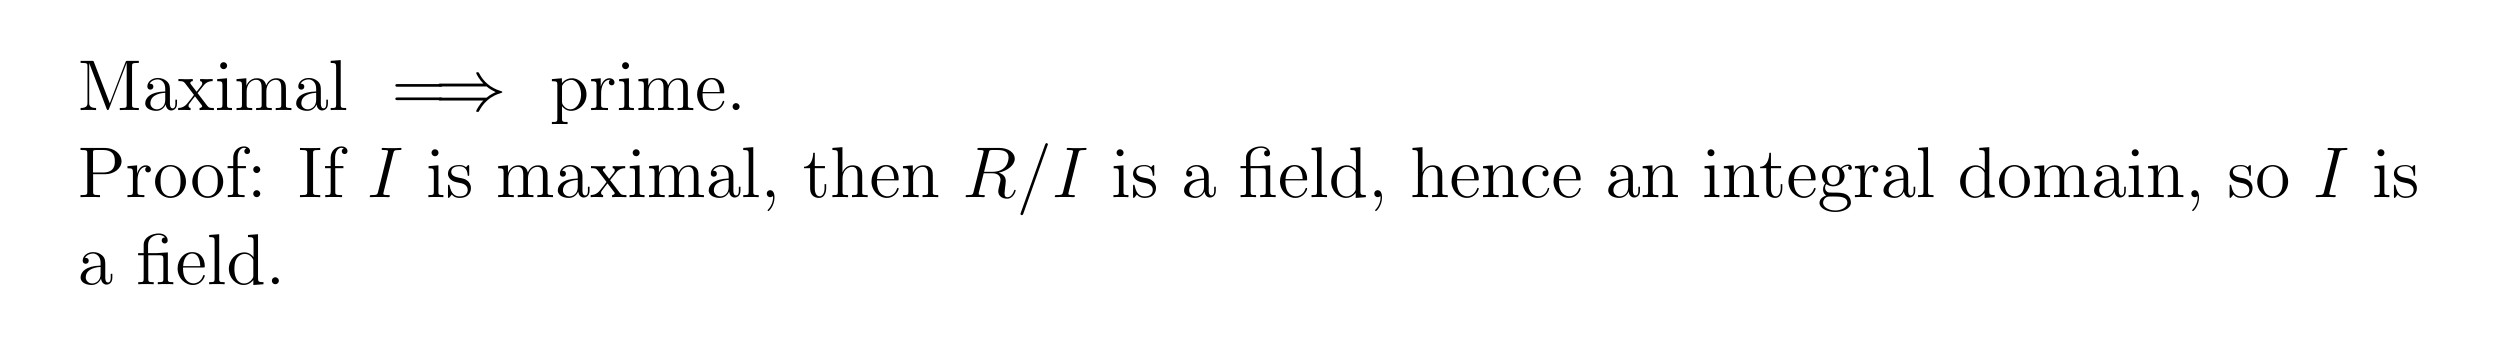 <?xml version="1.0" encoding="UTF-8"?>
<svg xmlns="http://www.w3.org/2000/svg" xmlns:xlink="http://www.w3.org/1999/xlink" width="408.468" height="57.119" viewBox="0 0 408.468 57.119">
<defs>
<g>
<g id="glyph-0-0">
</g>
<g id="glyph-0-1">
<path d="M 2.703 -7.828 C 2.625 -8.047 2.609 -8.047 2.344 -8.047 L 0.516 -8.047 L 0.516 -7.703 L 0.75 -7.703 C 1.609 -7.703 1.641 -7.594 1.641 -7.156 L 1.641 -1.219 C 1.641 -0.891 1.641 -0.344 0.516 -0.344 L 0.516 0 C 0.828 -0.031 1.453 -0.031 1.781 -0.031 C 2.109 -0.031 2.734 -0.031 3.047 0 L 3.047 -0.344 C 1.922 -0.344 1.922 -0.891 1.922 -1.219 L 1.922 -7.641 L 1.938 -7.641 L 4.766 -0.219 C 4.812 -0.094 4.859 0 4.969 0 C 5.078 0 5.094 -0.062 5.172 -0.234 L 8.031 -7.703 L 8.047 -7.703 L 8.047 -0.891 C 8.047 -0.453 8.016 -0.344 7.156 -0.344 L 6.922 -0.344 L 6.922 0 C 7.203 -0.031 8.141 -0.031 8.484 -0.031 C 8.828 -0.031 9.766 -0.031 10.031 0 L 10.031 -0.344 L 9.797 -0.344 C 8.953 -0.344 8.922 -0.453 8.922 -0.891 L 8.922 -7.156 C 8.922 -7.594 8.953 -7.703 9.797 -7.703 L 10.031 -7.703 L 10.031 -8.047 L 8.219 -8.047 C 7.953 -8.047 7.938 -8.031 7.844 -7.812 L 5.281 -1.109 Z M 2.703 -7.828 "/>
</g>
<g id="glyph-0-2">
<path d="M 4.547 -3.141 C 4.547 -3.781 4.547 -4.25 4.031 -4.719 C 3.609 -5.094 3.094 -5.25 2.562 -5.25 C 1.609 -5.25 0.859 -4.625 0.859 -3.859 C 0.859 -3.516 1.078 -3.344 1.359 -3.344 C 1.641 -3.344 1.844 -3.547 1.844 -3.828 C 1.844 -4.312 1.406 -4.312 1.234 -4.312 C 1.516 -4.812 2.078 -5.016 2.547 -5.016 C 3.094 -5.016 3.781 -4.578 3.781 -3.516 L 3.781 -3.047 C 1.406 -3 0.516 -2.016 0.516 -1.109 C 0.516 -0.172 1.609 0.125 2.328 0.125 C 3.094 0.125 3.625 -0.359 3.859 -0.922 C 3.906 -0.359 4.266 0.062 4.766 0.062 C 5.016 0.062 5.703 -0.109 5.703 -1.047 L 5.703 -1.703 L 5.438 -1.703 L 5.438 -1.047 C 5.438 -0.375 5.156 -0.281 5 -0.281 C 4.547 -0.281 4.547 -0.906 4.547 -1.078 Z M 3.781 -1.656 C 3.781 -0.5 2.922 -0.125 2.422 -0.125 C 1.844 -0.125 1.359 -0.547 1.359 -1.109 C 1.359 -2.656 3.359 -2.797 3.781 -2.828 Z M 3.781 -1.656 "/>
</g>
<g id="glyph-0-3">
<path d="M 3.297 -2.781 C 3.641 -3.234 4.141 -3.859 4.359 -4.109 C 4.844 -4.656 5.391 -4.734 5.766 -4.734 L 5.766 -5.078 C 5.266 -5.047 5.25 -5.047 4.781 -5.047 C 4.328 -5.047 4.312 -5.047 3.719 -5.078 L 3.719 -4.734 C 3.875 -4.719 4.062 -4.641 4.062 -4.375 C 4.062 -4.172 3.953 -4.047 3.891 -3.953 L 3.141 -3 L 2.219 -4.203 C 2.172 -4.25 2.109 -4.359 2.109 -4.438 C 2.109 -4.516 2.172 -4.719 2.516 -4.734 L 2.516 -5.078 C 2.234 -5.047 1.625 -5.047 1.312 -5.047 C 0.922 -5.047 0.891 -5.047 0.172 -5.078 L 0.172 -4.734 C 0.781 -4.734 1 -4.719 1.25 -4.391 L 2.625 -2.594 C 2.656 -2.562 2.703 -2.5 2.703 -2.469 C 2.703 -2.422 1.781 -1.266 1.656 -1.125 C 1.141 -0.484 0.625 -0.359 0.125 -0.344 L 0.125 0 C 0.562 -0.031 0.594 -0.031 1.094 -0.031 C 1.547 -0.031 1.562 -0.031 2.156 0 L 2.156 -0.344 C 1.875 -0.375 1.828 -0.547 1.828 -0.719 C 1.828 -0.906 1.906 -1 2.031 -1.156 C 2.203 -1.406 2.594 -1.891 2.875 -2.25 L 3.844 -0.984 C 4.047 -0.734 4.047 -0.703 4.047 -0.641 C 4.047 -0.547 3.953 -0.359 3.625 -0.344 L 3.625 0 C 3.938 -0.031 4.516 -0.031 4.844 -0.031 C 5.234 -0.031 5.25 -0.031 5.969 0 L 5.969 -0.344 C 5.344 -0.344 5.125 -0.359 4.844 -0.75 Z M 3.297 -2.781 "/>
</g>
<g id="glyph-0-4">
<path d="M 2.047 -7.25 C 2.047 -7.562 1.797 -7.828 1.469 -7.828 C 1.172 -7.828 0.906 -7.594 0.906 -7.266 C 0.906 -6.922 1.188 -6.688 1.469 -6.688 C 1.844 -6.688 2.047 -7 2.047 -7.25 Z M 0.422 -5.062 L 0.422 -4.719 C 1.172 -4.719 1.281 -4.656 1.281 -4.078 L 1.281 -0.875 C 1.281 -0.344 1.156 -0.344 0.391 -0.344 L 0.391 0 C 0.719 -0.031 1.281 -0.031 1.625 -0.031 C 1.75 -0.031 2.438 -0.031 2.844 0 L 2.844 -0.344 C 2.078 -0.344 2.031 -0.406 2.031 -0.859 L 2.031 -5.203 Z M 0.422 -5.062 "/>
</g>
<g id="glyph-0-5">
<path d="M 8.453 -2.859 C 8.453 -3.953 8.453 -4.281 8.172 -4.672 C 7.828 -5.125 7.281 -5.203 6.875 -5.203 C 5.906 -5.203 5.406 -4.484 5.219 -4.031 C 5.047 -4.938 4.422 -5.203 3.672 -5.203 C 2.531 -5.203 2.078 -4.219 1.984 -3.984 L 1.984 -5.203 L 0.375 -5.062 L 0.375 -4.719 C 1.172 -4.719 1.266 -4.641 1.266 -4.062 L 1.266 -0.875 C 1.266 -0.344 1.141 -0.344 0.375 -0.344 L 0.375 0 C 0.688 -0.031 1.312 -0.031 1.656 -0.031 C 1.984 -0.031 2.625 -0.031 2.938 0 L 2.938 -0.344 C 2.172 -0.344 2.031 -0.344 2.031 -0.875 L 2.031 -3.062 C 2.031 -4.297 2.844 -4.953 3.578 -4.953 C 4.312 -4.953 4.484 -4.359 4.484 -3.641 L 4.484 -0.875 C 4.484 -0.344 4.344 -0.344 3.578 -0.344 L 3.578 0 C 3.891 -0.031 4.531 -0.031 4.859 -0.031 C 5.203 -0.031 5.828 -0.031 6.141 0 L 6.141 -0.344 C 5.391 -0.344 5.25 -0.344 5.25 -0.875 L 5.25 -3.062 C 5.25 -4.297 6.062 -4.953 6.781 -4.953 C 7.516 -4.953 7.688 -4.359 7.688 -3.641 L 7.688 -0.875 C 7.688 -0.344 7.547 -0.344 6.781 -0.344 L 6.781 0 C 7.094 -0.031 7.734 -0.031 8.062 -0.031 C 8.406 -0.031 9.031 -0.031 9.344 0 L 9.344 -0.344 C 8.75 -0.344 8.453 -0.344 8.453 -0.688 Z M 8.453 -2.859 "/>
</g>
<g id="glyph-0-6">
<path d="M 2.031 -8.172 L 0.391 -8.047 L 0.391 -7.703 C 1.188 -7.703 1.281 -7.625 1.281 -7.047 L 1.281 -0.875 C 1.281 -0.344 1.156 -0.344 0.391 -0.344 L 0.391 0 C 0.719 -0.031 1.297 -0.031 1.656 -0.031 C 2 -0.031 2.594 -0.031 2.922 0 L 2.922 -0.344 C 2.172 -0.344 2.031 -0.344 2.031 -0.875 Z M 2.031 -8.172 "/>
</g>
<g id="glyph-0-7">
<path d="M 7.953 -3.812 C 8.125 -3.812 8.328 -3.812 8.328 -4.031 C 8.328 -4.25 8.125 -4.25 7.953 -4.25 L 1.016 -4.25 C 0.844 -4.25 0.641 -4.25 0.641 -4.047 C 0.641 -3.812 0.844 -3.812 1.016 -3.812 Z M 7.953 -1.625 C 8.125 -1.625 8.328 -1.625 8.328 -1.844 C 8.328 -2.062 8.125 -2.062 7.953 -2.062 L 1.016 -2.062 C 0.844 -2.062 0.641 -2.062 0.641 -1.844 C 0.641 -1.625 0.844 -1.625 1.016 -1.625 Z M 7.953 -1.625 "/>
</g>
<g id="glyph-0-8">
<path d="M 2.891 1.938 C 2.125 1.938 1.984 1.938 1.984 1.406 L 1.984 -0.641 C 2.203 -0.344 2.688 0.125 3.438 0.125 C 4.797 0.125 5.984 -1.031 5.984 -2.547 C 5.984 -4.047 4.875 -5.203 3.594 -5.203 C 2.562 -5.203 2 -4.453 1.969 -4.406 L 1.969 -5.203 L 0.328 -5.062 L 0.328 -4.719 C 1.156 -4.719 1.219 -4.641 1.219 -4.125 L 1.219 1.406 C 1.219 1.938 1.094 1.938 0.328 1.938 L 0.328 2.281 C 0.641 2.266 1.266 2.266 1.609 2.266 C 1.938 2.266 2.578 2.266 2.891 2.281 Z M 1.984 -3.766 C 1.984 -3.984 1.984 -4 2.125 -4.188 C 2.469 -4.719 3.047 -4.938 3.5 -4.938 C 4.375 -4.938 5.094 -3.859 5.094 -2.547 C 5.094 -1.141 4.281 -0.125 3.375 -0.125 C 3.016 -0.125 2.672 -0.266 2.438 -0.5 C 2.172 -0.766 1.984 -1 1.984 -1.328 Z M 1.984 -3.766 "/>
</g>
<g id="glyph-0-9">
<path d="M 1.969 -2.75 C 1.969 -3.891 2.438 -4.953 3.344 -4.953 C 3.438 -4.953 3.469 -4.953 3.516 -4.953 C 3.422 -4.906 3.234 -4.828 3.234 -4.516 C 3.234 -4.172 3.5 -4.047 3.688 -4.047 C 3.922 -4.047 4.156 -4.188 4.156 -4.516 C 4.156 -4.859 3.844 -5.203 3.328 -5.203 C 2.328 -5.203 1.984 -4.109 1.922 -3.891 L 1.906 -3.891 L 1.906 -5.203 L 0.328 -5.062 L 0.328 -4.719 C 1.125 -4.719 1.219 -4.641 1.219 -4.062 L 1.219 -0.875 C 1.219 -0.344 1.094 -0.344 0.328 -0.344 L 0.328 0 C 0.656 -0.031 1.312 -0.031 1.656 -0.031 C 1.984 -0.031 2.812 -0.031 3.094 0 L 3.094 -0.344 L 2.844 -0.344 C 1.984 -0.344 1.969 -0.469 1.969 -0.891 Z M 1.969 -2.75 "/>
</g>
<g id="glyph-0-10">
<path d="M 4.516 -2.734 C 4.766 -2.734 4.797 -2.734 4.797 -2.953 C 4.797 -4.141 4.156 -5.25 2.734 -5.25 C 1.391 -5.25 0.359 -4.047 0.359 -2.578 C 0.359 -1.031 1.562 0.125 2.859 0.125 C 4.266 0.125 4.797 -1.156 4.797 -1.406 C 4.797 -1.469 4.734 -1.516 4.672 -1.516 C 4.578 -1.516 4.547 -1.453 4.531 -1.406 C 4.219 -0.406 3.422 -0.141 2.938 -0.141 C 2.438 -0.141 1.25 -0.469 1.25 -2.516 L 1.25 -2.734 Z M 1.266 -2.953 C 1.359 -4.812 2.391 -5.016 2.719 -5.016 C 3.984 -5.016 4.047 -3.359 4.062 -2.953 Z M 1.266 -2.953 "/>
</g>
<g id="glyph-0-11">
<path d="M 2.172 -0.578 C 2.172 -0.891 1.891 -1.141 1.609 -1.141 C 1.266 -1.141 1.031 -0.875 1.031 -0.578 C 1.031 -0.219 1.312 0 1.594 0 C 1.906 0 2.172 -0.25 2.172 -0.578 Z M 2.172 -0.578 "/>
</g>
<g id="glyph-0-12">
<path d="M 2.562 -3.75 L 4.562 -3.75 C 5.938 -3.75 7.203 -4.672 7.203 -5.859 C 7.203 -7.016 6.062 -8.047 4.469 -8.047 L 0.5 -8.047 L 0.5 -7.703 L 0.734 -7.703 C 1.578 -7.703 1.609 -7.594 1.609 -7.156 L 1.609 -0.891 C 1.609 -0.453 1.578 -0.344 0.734 -0.344 L 0.5 -0.344 L 0.5 0 C 0.781 -0.031 1.75 -0.031 2.078 -0.031 C 2.438 -0.031 3.406 -0.031 3.688 0 L 3.688 -0.344 L 3.453 -0.344 C 2.609 -0.344 2.562 -0.453 2.562 -0.891 Z M 2.547 -4.031 L 2.547 -7.234 C 2.547 -7.625 2.562 -7.703 3.094 -7.703 L 4.188 -7.703 C 6.109 -7.703 6.109 -6.375 6.109 -5.859 C 6.109 -5.375 6.109 -4.031 4.188 -4.031 Z M 2.547 -4.031 "/>
</g>
<g id="glyph-0-13">
<path d="M 5.406 -2.516 C 5.406 -4.047 4.25 -5.25 2.891 -5.25 C 1.469 -5.25 0.359 -4 0.359 -2.516 C 0.359 -1.016 1.531 0.125 2.875 0.125 C 4.266 0.125 5.406 -1.031 5.406 -2.516 Z M 2.891 -0.141 C 2.453 -0.141 1.922 -0.328 1.578 -0.906 C 1.266 -1.438 1.25 -2.125 1.25 -2.625 C 1.25 -3.078 1.25 -3.797 1.609 -4.328 C 1.938 -4.828 2.469 -5.016 2.875 -5.016 C 3.328 -5.016 3.828 -4.812 4.141 -4.344 C 4.516 -3.812 4.516 -3.062 4.516 -2.625 C 4.516 -2.219 4.516 -1.484 4.203 -0.938 C 3.875 -0.359 3.328 -0.141 2.891 -0.141 Z M 2.891 -0.141 "/>
</g>
<g id="glyph-0-14">
<path d="M 2.031 -4.734 L 3.359 -4.734 L 3.359 -5.078 L 2 -5.078 L 2 -6.453 C 2 -7.516 2.547 -8.062 3.031 -8.062 C 3.125 -8.062 3.297 -8.031 3.438 -7.969 C 3.391 -7.953 3.094 -7.844 3.094 -7.5 C 3.094 -7.234 3.281 -7.047 3.562 -7.047 C 3.844 -7.047 4.031 -7.234 4.031 -7.516 C 4.031 -7.953 3.609 -8.297 3.047 -8.297 C 2.219 -8.297 1.281 -7.656 1.281 -6.453 L 1.281 -5.078 L 0.359 -5.078 L 0.359 -4.734 L 1.281 -4.734 L 1.281 -0.875 C 1.281 -0.344 1.156 -0.344 0.391 -0.344 L 0.391 0 C 0.719 -0.031 1.359 -0.031 1.719 -0.031 C 2.031 -0.031 2.875 -0.031 3.141 0 L 3.141 -0.344 L 2.906 -0.344 C 2.047 -0.344 2.031 -0.469 2.031 -0.891 Z M 2.031 -4.734 "/>
</g>
<g id="glyph-0-15">
<path d="M 2.172 -4.516 C 2.172 -4.828 1.891 -5.078 1.609 -5.078 C 1.266 -5.078 1.031 -4.812 1.031 -4.516 C 1.031 -4.156 1.312 -3.938 1.594 -3.938 C 1.906 -3.938 2.172 -4.188 2.172 -4.516 Z M 2.172 -0.578 C 2.172 -0.891 1.891 -1.141 1.609 -1.141 C 1.266 -1.141 1.031 -0.875 1.031 -0.578 C 1.031 -0.219 1.312 0 1.594 0 C 1.906 0 2.172 -0.25 2.172 -0.578 Z M 2.172 -0.578 "/>
</g>
<g id="glyph-0-16">
<path d="M 2.562 -7.156 C 2.562 -7.594 2.594 -7.703 3.469 -7.703 L 3.734 -7.703 L 3.734 -8.047 C 3.453 -8.016 2.438 -8.016 2.078 -8.016 C 1.734 -8.016 0.703 -8.016 0.422 -8.047 L 0.422 -7.703 L 0.688 -7.703 C 1.562 -7.703 1.609 -7.594 1.609 -7.156 L 1.609 -0.891 C 1.609 -0.453 1.562 -0.344 0.688 -0.344 L 0.422 -0.344 L 0.422 0 C 0.703 -0.031 1.719 -0.031 2.078 -0.031 C 2.422 -0.031 3.453 -0.031 3.734 0 L 3.734 -0.344 L 3.469 -0.344 C 2.594 -0.344 2.562 -0.453 2.562 -0.891 Z M 2.562 -7.156 "/>
</g>
<g id="glyph-0-17">
<path d="M 3.859 -4.984 C 3.859 -5.203 3.859 -5.25 3.75 -5.25 C 3.656 -5.25 3.422 -5 3.344 -4.891 C 2.984 -5.188 2.609 -5.25 2.234 -5.25 C 0.812 -5.25 0.391 -4.484 0.391 -3.828 C 0.391 -3.703 0.391 -3.281 0.844 -2.875 C 1.219 -2.547 1.609 -2.469 2.156 -2.359 C 2.797 -2.234 2.953 -2.188 3.25 -1.953 C 3.469 -1.781 3.609 -1.516 3.609 -1.188 C 3.609 -0.688 3.328 -0.125 2.281 -0.125 C 1.516 -0.125 0.938 -0.562 0.688 -1.75 C 0.641 -1.953 0.641 -1.969 0.625 -1.984 C 0.594 -2.031 0.547 -2.031 0.516 -2.031 C 0.391 -2.031 0.391 -1.969 0.391 -1.75 L 0.391 -0.156 C 0.391 0.062 0.391 0.125 0.5 0.125 C 0.562 0.125 0.578 0.109 0.781 -0.141 C 0.844 -0.219 0.844 -0.25 1.016 -0.438 C 1.453 0.125 2.094 0.125 2.297 0.125 C 3.531 0.125 4.141 -0.562 4.141 -1.5 C 4.141 -2.125 3.766 -2.516 3.656 -2.609 C 3.234 -2.984 2.906 -3.047 2.125 -3.188 C 1.781 -3.266 0.922 -3.422 0.922 -4.141 C 0.922 -4.5 1.172 -5.047 2.234 -5.047 C 3.516 -5.047 3.578 -3.953 3.609 -3.578 C 3.609 -3.484 3.703 -3.484 3.734 -3.484 C 3.859 -3.484 3.859 -3.547 3.859 -3.766 Z M 3.859 -4.984 "/>
</g>
<g id="glyph-0-18">
<path d="M 2.297 0.047 C 2.297 -0.688 2.047 -1.141 1.594 -1.141 C 1.25 -1.141 1.031 -0.891 1.031 -0.578 C 1.031 -0.266 1.25 0 1.609 0 C 1.781 0 1.906 -0.078 1.984 -0.141 C 2.016 -0.172 2.031 -0.172 2.031 -0.172 C 2.062 -0.172 2.062 -0.016 2.062 0.047 C 2.062 0.797 1.75 1.516 1.234 2.047 C 1.188 2.078 1.172 2.109 1.172 2.156 C 1.172 2.219 1.234 2.281 1.297 2.281 C 1.406 2.281 2.297 1.406 2.297 0.047 Z M 2.297 0.047 "/>
</g>
<g id="glyph-0-19">
<path d="M 1.984 -4.734 L 3.641 -4.734 L 3.641 -5.078 L 1.984 -5.078 L 1.984 -7.25 L 1.719 -7.25 C 1.703 -6.141 1.281 -5 0.219 -4.969 L 0.219 -4.734 L 1.219 -4.734 L 1.219 -1.453 C 1.219 -0.156 2.078 0.125 2.703 0.125 C 3.453 0.125 3.844 -0.609 3.844 -1.453 L 3.844 -2.125 L 3.578 -2.125 L 3.578 -1.484 C 3.578 -0.641 3.234 -0.141 2.781 -0.141 C 1.984 -0.141 1.984 -1.234 1.984 -1.438 Z M 1.984 -4.734 "/>
</g>
<g id="glyph-0-20">
<path d="M 5.25 -2.859 C 5.25 -3.953 5.25 -4.281 4.969 -4.672 C 4.625 -5.125 4.078 -5.203 3.672 -5.203 C 2.656 -5.203 2.188 -4.438 2.031 -4.062 L 2.016 -4.062 L 2.016 -8.172 L 0.375 -8.047 L 0.375 -7.703 C 1.172 -7.703 1.266 -7.625 1.266 -7.047 L 1.266 -0.875 C 1.266 -0.344 1.141 -0.344 0.375 -0.344 L 0.375 0 C 0.688 -0.031 1.312 -0.031 1.656 -0.031 C 1.984 -0.031 2.625 -0.031 2.938 0 L 2.938 -0.344 C 2.172 -0.344 2.031 -0.344 2.031 -0.875 L 2.031 -3.062 C 2.031 -4.297 2.844 -4.953 3.578 -4.953 C 4.312 -4.953 4.484 -4.359 4.484 -3.641 L 4.484 -0.875 C 4.484 -0.344 4.344 -0.344 3.578 -0.344 L 3.578 0 C 3.891 -0.031 4.531 -0.031 4.859 -0.031 C 5.203 -0.031 5.828 -0.031 6.141 0 L 6.141 -0.344 C 5.547 -0.344 5.25 -0.344 5.25 -0.688 Z M 5.25 -2.859 "/>
</g>
<g id="glyph-0-21">
<path d="M 5.25 -2.859 C 5.25 -3.953 5.25 -4.281 4.969 -4.672 C 4.625 -5.125 4.078 -5.203 3.672 -5.203 C 2.531 -5.203 2.078 -4.219 1.984 -3.984 L 1.984 -5.203 L 0.375 -5.062 L 0.375 -4.719 C 1.172 -4.719 1.266 -4.641 1.266 -4.062 L 1.266 -0.875 C 1.266 -0.344 1.141 -0.344 0.375 -0.344 L 0.375 0 C 0.688 -0.031 1.312 -0.031 1.656 -0.031 C 1.984 -0.031 2.625 -0.031 2.938 0 L 2.938 -0.344 C 2.172 -0.344 2.031 -0.344 2.031 -0.875 L 2.031 -3.062 C 2.031 -4.297 2.844 -4.953 3.578 -4.953 C 4.312 -4.953 4.484 -4.359 4.484 -3.641 L 4.484 -0.875 C 4.484 -0.344 4.344 -0.344 3.578 -0.344 L 3.578 0 C 3.891 -0.031 4.531 -0.031 4.859 -0.031 C 5.203 -0.031 5.828 -0.031 6.141 0 L 6.141 -0.344 C 5.547 -0.344 5.25 -0.344 5.25 -0.688 Z M 5.25 -2.859 "/>
</g>
<g id="glyph-0-22">
<path d="M 3.75 -5.109 C 3.672 -5.109 3.562 -5.094 3.531 -5.094 C 3.516 -5.078 3.484 -5.078 3.328 -5.078 L 1.938 -5.078 L 1.938 -6.406 C 1.938 -7.609 2.969 -8.062 3.656 -8.062 C 3.781 -8.062 4.344 -8.047 4.703 -7.641 C 4.203 -7.641 4.172 -7.281 4.172 -7.156 C 4.172 -6.812 4.453 -6.656 4.656 -6.656 C 4.859 -6.656 5.141 -6.797 5.141 -7.156 C 5.141 -7.766 4.594 -8.297 3.688 -8.297 C 2.609 -8.297 1.219 -7.703 1.219 -6.438 L 1.219 -5.078 L 0.312 -5.078 L 0.312 -4.734 L 1.219 -4.734 L 1.219 -0.875 C 1.219 -0.344 1.094 -0.344 0.328 -0.344 L 0.328 0 C 0.656 -0.031 1.234 -0.031 1.594 -0.031 C 1.938 -0.031 2.531 -0.031 2.859 0 L 2.859 -0.344 C 2.109 -0.344 1.969 -0.344 1.969 -0.875 L 1.969 -4.734 L 3.812 -4.734 C 4.359 -4.734 4.438 -4.578 4.438 -4.094 L 4.438 -0.875 C 4.438 -0.344 4.297 -0.344 3.531 -0.344 L 3.531 0 C 3.859 -0.031 4.438 -0.031 4.797 -0.031 C 5.141 -0.031 5.734 -0.031 6.062 0 L 6.062 -0.344 C 5.312 -0.344 5.172 -0.344 5.172 -0.875 L 5.172 -5.203 Z M 3.75 -5.109 "/>
</g>
<g id="glyph-0-23">
<path d="M 3.531 -8.047 L 3.531 -7.703 C 4.328 -7.703 4.438 -7.625 4.438 -7.047 L 4.438 -4.438 C 4.188 -4.781 3.672 -5.203 2.953 -5.203 C 1.594 -5.203 0.406 -4.047 0.406 -2.531 C 0.406 -1.031 1.531 0.125 2.828 0.125 C 3.719 0.125 4.234 -0.469 4.406 -0.688 L 4.406 0.125 L 6.062 0 L 6.062 -0.344 C 5.266 -0.344 5.172 -0.422 5.172 -1 L 5.172 -8.172 Z M 4.406 -1.375 C 4.406 -1.172 4.406 -1.125 4.234 -0.875 C 3.953 -0.453 3.469 -0.125 2.891 -0.125 C 2.578 -0.125 1.312 -0.234 1.312 -2.516 C 1.312 -3.375 1.453 -3.844 1.703 -4.234 C 1.938 -4.594 2.422 -4.953 3 -4.953 C 3.734 -4.953 4.141 -4.438 4.266 -4.234 C 4.406 -4.047 4.406 -4.016 4.406 -3.812 Z M 4.406 -1.375 "/>
</g>
<g id="glyph-0-24">
<path d="M 4.266 -4.359 C 4.125 -4.359 3.688 -4.359 3.688 -3.875 C 3.688 -3.594 3.891 -3.391 4.172 -3.391 C 4.438 -3.391 4.672 -3.562 4.672 -3.906 C 4.672 -4.688 3.844 -5.25 2.891 -5.25 C 1.516 -5.25 0.406 -4.031 0.406 -2.547 C 0.406 -1.031 1.547 0.125 2.875 0.125 C 4.438 0.125 4.781 -1.297 4.781 -1.406 C 4.781 -1.516 4.703 -1.516 4.672 -1.516 C 4.562 -1.516 4.547 -1.469 4.516 -1.328 C 4.25 -0.5 3.609 -0.141 2.984 -0.141 C 2.266 -0.141 1.312 -0.766 1.312 -2.562 C 1.312 -4.516 2.312 -5 2.891 -5 C 3.344 -5 4 -4.812 4.266 -4.359 Z M 4.266 -4.359 "/>
</g>
<g id="glyph-0-25">
<path d="M 1.406 -2.125 C 1.953 -1.766 2.422 -1.766 2.562 -1.766 C 3.609 -1.766 4.406 -2.562 4.406 -3.469 C 4.406 -3.797 4.312 -4.234 3.938 -4.625 C 4.391 -5.094 4.953 -5.094 5 -5.094 C 5.047 -5.094 5.109 -5.094 5.156 -5.062 C 5.047 -5.016 4.984 -4.906 4.984 -4.766 C 4.984 -4.609 5.094 -4.469 5.297 -4.469 C 5.391 -4.469 5.594 -4.531 5.594 -4.781 C 5.594 -5 5.438 -5.328 5.016 -5.328 C 4.406 -5.328 3.953 -4.953 3.781 -4.766 C 3.422 -5.047 3.016 -5.203 2.562 -5.203 C 1.516 -5.203 0.719 -4.391 0.719 -3.484 C 0.719 -2.812 1.125 -2.375 1.25 -2.281 C 1.109 -2.094 0.891 -1.75 0.891 -1.297 C 0.891 -0.609 1.312 -0.312 1.406 -0.266 C 0.859 -0.109 0.312 0.312 0.312 0.938 C 0.312 1.75 1.422 2.422 2.875 2.422 C 4.281 2.422 5.438 1.797 5.438 0.906 C 5.438 0.609 5.359 -0.078 4.656 -0.453 C 4.047 -0.75 3.469 -0.75 2.453 -0.75 C 1.734 -0.75 1.656 -0.75 1.438 -0.984 C 1.312 -1.094 1.219 -1.312 1.219 -1.562 C 1.219 -1.766 1.281 -1.969 1.406 -2.125 Z M 2.562 -2.016 C 1.531 -2.016 1.531 -3.203 1.531 -3.469 C 1.531 -3.688 1.531 -4.172 1.734 -4.484 C 1.953 -4.828 2.312 -4.953 2.562 -4.953 C 3.594 -4.953 3.594 -3.766 3.594 -3.484 C 3.594 -3.281 3.594 -2.797 3.391 -2.469 C 3.172 -2.125 2.812 -2.016 2.562 -2.016 Z M 2.891 2.172 C 1.75 2.172 0.891 1.594 0.891 0.922 C 0.891 0.828 0.922 0.359 1.359 0.062 C 1.625 -0.109 1.734 -0.109 2.562 -0.109 C 3.531 -0.109 4.859 -0.109 4.859 0.922 C 4.859 1.609 3.969 2.172 2.891 2.172 Z M 2.891 2.172 "/>
</g>
<g id="glyph-1-0">
</g>
<g id="glyph-1-1">
<path d="M 8.547 -3.859 C 9.047 -3.422 9.656 -3.125 10.031 -2.938 C 9.609 -2.75 9.031 -2.453 8.547 -2.031 L 1.078 -2.031 C 0.875 -2.031 0.641 -2.031 0.641 -1.797 C 0.641 -1.562 0.859 -1.562 1.062 -1.562 L 8.016 -1.562 C 7.453 -1.031 6.844 0.016 6.844 0.172 C 6.844 0.297 7 0.297 7.062 0.297 C 7.156 0.297 7.25 0.297 7.297 0.203 C 7.547 -0.25 7.875 -0.875 8.641 -1.562 C 9.453 -2.281 10.234 -2.594 10.844 -2.766 C 11.047 -2.844 11.062 -2.844 11.094 -2.875 C 11.109 -2.891 11.109 -2.922 11.109 -2.938 C 11.109 -2.969 11.109 -3 11.094 -3.016 L 11.062 -3.047 C 11.031 -3.047 11.031 -3.062 10.797 -3.141 C 9.219 -3.609 8.031 -4.672 7.375 -5.938 C 7.25 -6.172 7.234 -6.188 7.062 -6.188 C 7 -6.188 6.844 -6.188 6.844 -6.062 C 6.844 -5.906 7.453 -4.875 8.016 -4.328 L 1.062 -4.328 C 0.859 -4.328 0.641 -4.328 0.641 -4.094 C 0.641 -3.859 0.875 -3.859 1.078 -3.859 Z M 8.547 -3.859 "/>
</g>
<g id="glyph-2-0">
</g>
<g id="glyph-2-1">
<path d="M 4.328 -7.172 C 4.438 -7.594 4.469 -7.703 5.328 -7.703 C 5.578 -7.703 5.672 -7.703 5.672 -7.922 C 5.672 -8.047 5.547 -8.047 5.516 -8.047 C 5.297 -8.047 5.047 -8.016 4.828 -8.016 L 3.375 -8.016 C 3.141 -8.016 2.875 -8.047 2.641 -8.047 C 2.547 -8.047 2.422 -8.047 2.422 -7.828 C 2.422 -7.703 2.516 -7.703 2.75 -7.703 C 3.469 -7.703 3.469 -7.609 3.469 -7.484 C 3.469 -7.406 3.453 -7.328 3.422 -7.219 L 1.844 -0.875 C 1.734 -0.453 1.703 -0.344 0.844 -0.344 C 0.594 -0.344 0.484 -0.344 0.484 -0.125 C 0.484 0 0.594 0 0.656 0 C 0.875 0 1.125 -0.031 1.344 -0.031 L 2.797 -0.031 C 3.031 -0.031 3.281 0 3.516 0 C 3.609 0 3.766 0 3.766 -0.219 C 3.766 -0.344 3.688 -0.344 3.422 -0.344 C 2.703 -0.344 2.703 -0.438 2.703 -0.578 C 2.703 -0.594 2.703 -0.656 2.75 -0.844 Z M 4.328 -7.172 "/>
</g>
<g id="glyph-2-2">
<path d="M 4.328 -7.25 C 4.438 -7.688 4.484 -7.703 4.953 -7.703 L 5.797 -7.703 C 6.812 -7.703 7.562 -7.406 7.562 -6.484 C 7.562 -5.875 7.25 -4.141 4.891 -4.141 L 3.562 -4.141 Z M 5.969 -4 C 7.438 -4.328 8.578 -5.266 8.578 -6.281 C 8.578 -7.203 7.641 -8.047 6.016 -8.047 L 2.812 -8.047 C 2.578 -8.047 2.469 -8.047 2.469 -7.828 C 2.469 -7.703 2.562 -7.703 2.781 -7.703 C 3.484 -7.703 3.484 -7.609 3.484 -7.484 C 3.484 -7.453 3.484 -7.391 3.438 -7.203 L 1.844 -0.875 C 1.75 -0.453 1.719 -0.344 0.906 -0.344 C 0.641 -0.344 0.547 -0.344 0.547 -0.125 C 0.547 0 0.688 0 0.719 0 C 0.938 0 1.172 -0.031 1.406 -0.031 L 2.797 -0.031 C 3 -0.031 3.25 0 3.469 0 C 3.562 0 3.688 0 3.688 -0.219 C 3.688 -0.344 3.578 -0.344 3.406 -0.344 C 2.688 -0.344 2.688 -0.438 2.688 -0.547 C 2.688 -0.562 2.688 -0.641 2.703 -0.75 L 3.5 -3.906 L 4.906 -3.906 C 6.031 -3.906 6.25 -3.203 6.25 -2.812 C 6.25 -2.641 6.125 -2.172 6.047 -1.875 C 5.922 -1.328 5.875 -1.203 5.875 -0.984 C 5.875 -0.141 6.562 0.25 7.344 0.25 C 8.312 0.25 8.719 -0.922 8.719 -1.078 C 8.719 -1.172 8.656 -1.203 8.594 -1.203 C 8.5 -1.203 8.469 -1.125 8.453 -1.031 C 8.172 -0.203 7.688 0.016 7.391 0.016 C 7.094 0.016 6.906 -0.125 6.906 -0.641 C 6.906 -0.938 7.047 -2 7.062 -2.062 C 7.109 -2.5 7.109 -2.547 7.109 -2.641 C 7.109 -3.5 6.422 -3.859 5.969 -4 Z M 5.969 -4 "/>
</g>
<g id="glyph-2-3">
<path d="M 5.047 -8.406 C 5.047 -8.406 5.125 -8.594 5.125 -8.609 C 5.125 -8.75 5 -8.828 4.906 -8.828 C 4.859 -8.828 4.75 -8.828 4.656 -8.578 L 0.703 2.516 C 0.703 2.516 0.641 2.703 0.641 2.719 C 0.641 2.859 0.75 2.938 0.844 2.938 C 0.922 2.938 1.031 2.938 1.109 2.688 Z M 5.047 -8.406 "/>
</g>
</g>
</defs>
<g fill="rgb(0%, 0%, 0%)" fill-opacity="1">
<use xlink:href="#glyph-0-1" x="12.652" y="17.988"/>
<use xlink:href="#glyph-0-2" x="23.215" y="17.988"/>
<use xlink:href="#glyph-0-3" x="28.98" y="17.988"/>
<use xlink:href="#glyph-0-4" x="35.064" y="17.988"/>
<use xlink:href="#glyph-0-5" x="38.267" y="17.988"/>
<use xlink:href="#glyph-0-2" x="47.874" y="17.988"/>
<use xlink:href="#glyph-0-6" x="53.638" y="17.988"/>
</g>
<g fill="rgb(0%, 0%, 0%)" fill-opacity="1">
<use xlink:href="#glyph-0-7" x="63.952" y="17.988"/>
</g>
<g fill="rgb(0%, 0%, 0%)" fill-opacity="1">
<use xlink:href="#glyph-1-1" x="70.956" y="17.988"/>
</g>
<g fill="rgb(0%, 0%, 0%)" fill-opacity="1">
<use xlink:href="#glyph-0-8" x="89.842" y="17.988"/>
<use xlink:href="#glyph-0-9" x="96.247" y="17.988"/>
<use xlink:href="#glyph-0-4" x="100.731" y="17.988"/>
<use xlink:href="#glyph-0-5" x="103.933" y="17.988"/>
<use xlink:href="#glyph-0-10" x="113.54" y="17.988"/>
<use xlink:href="#glyph-0-11" x="118.664" y="17.988"/>
</g>
<g fill="rgb(0%, 0%, 0%)" fill-opacity="1">
<use xlink:href="#glyph-0-12" x="12.652" y="32.214"/>
<use xlink:href="#glyph-0-9" x="20.496" y="32.214"/>
<use xlink:href="#glyph-0-13" x="24.979" y="32.214"/>
</g>
<g fill="rgb(0%, 0%, 0%)" fill-opacity="1">
<use xlink:href="#glyph-0-13" x="31.061" y="32.214"/>
<use xlink:href="#glyph-0-14" x="36.826" y="32.214"/>
<use xlink:href="#glyph-0-15" x="40.348" y="32.214"/>
</g>
<g fill="rgb(0%, 0%, 0%)" fill-opacity="1">
<use xlink:href="#glyph-0-16" x="48.59" y="32.214"/>
<use xlink:href="#glyph-0-14" x="52.748" y="32.214"/>
</g>
<g fill="rgb(0%, 0%, 0%)" fill-opacity="1">
<use xlink:href="#glyph-2-1" x="59.929" y="32.214"/>
</g>
<g fill="rgb(0%, 0%, 0%)" fill-opacity="1">
<use xlink:href="#glyph-0-4" x="69.602" y="32.214"/>
<use xlink:href="#glyph-0-17" x="72.804" y="32.214"/>
</g>
<g fill="rgb(0%, 0%, 0%)" fill-opacity="1">
<use xlink:href="#glyph-0-5" x="81.013" y="32.214"/>
<use xlink:href="#glyph-0-2" x="90.62" y="32.214"/>
<use xlink:href="#glyph-0-3" x="96.384" y="32.214"/>
<use xlink:href="#glyph-0-4" x="102.469" y="32.214"/>
<use xlink:href="#glyph-0-5" x="105.671" y="32.214"/>
<use xlink:href="#glyph-0-2" x="115.278" y="32.214"/>
<use xlink:href="#glyph-0-6" x="121.043" y="32.214"/>
<use xlink:href="#glyph-0-18" x="124.245" y="32.214"/>
</g>
<g fill="rgb(0%, 0%, 0%)" fill-opacity="1">
<use xlink:href="#glyph-0-19" x="131.145" y="32.214"/>
<use xlink:href="#glyph-0-20" x="135.628" y="32.214"/>
<use xlink:href="#glyph-0-10" x="142.033" y="32.214"/>
<use xlink:href="#glyph-0-21" x="147.157" y="32.214"/>
</g>
<g fill="rgb(0%, 0%, 0%)" fill-opacity="1">
<use xlink:href="#glyph-2-2" x="157.223" y="32.214"/>
</g>
<g fill="rgb(0%, 0%, 0%)" fill-opacity="1">
<use xlink:href="#glyph-2-3" x="166.092" y="32.214"/>
<use xlink:href="#glyph-2-1" x="171.857" y="32.214"/>
</g>
<g fill="rgb(0%, 0%, 0%)" fill-opacity="1">
<use xlink:href="#glyph-0-4" x="181.532" y="32.214"/>
<use xlink:href="#glyph-0-17" x="184.735" y="32.214"/>
</g>
<g fill="rgb(0%, 0%, 0%)" fill-opacity="1">
<use xlink:href="#glyph-0-2" x="192.943" y="32.214"/>
</g>
<g fill="rgb(0%, 0%, 0%)" fill-opacity="1">
<use xlink:href="#glyph-0-22" x="202.369" y="32.214"/>
<use xlink:href="#glyph-0-10" x="208.774" y="32.214"/>
<use xlink:href="#glyph-0-6" x="213.898" y="32.214"/>
<use xlink:href="#glyph-0-23" x="217.1" y="32.214"/>
<use xlink:href="#glyph-0-18" x="223.505" y="32.214"/>
</g>
<g fill="rgb(0%, 0%, 0%)" fill-opacity="1">
<use xlink:href="#glyph-0-20" x="230.404" y="32.214"/>
<use xlink:href="#glyph-0-10" x="236.809" y="32.214"/>
<use xlink:href="#glyph-0-21" x="241.933" y="32.214"/>
<use xlink:href="#glyph-0-24" x="248.338" y="32.214"/>
<use xlink:href="#glyph-0-10" x="253.462" y="32.214"/>
</g>
<g fill="rgb(0%, 0%, 0%)" fill-opacity="1">
<use xlink:href="#glyph-0-2" x="262.247" y="32.214"/>
<use xlink:href="#glyph-0-21" x="268.012" y="32.214"/>
</g>
<g fill="rgb(0%, 0%, 0%)" fill-opacity="1">
<use xlink:href="#glyph-0-4" x="278.078" y="32.214"/>
<use xlink:href="#glyph-0-21" x="281.28" y="32.214"/>
</g>
<g fill="rgb(0%, 0%, 0%)" fill-opacity="1">
<use xlink:href="#glyph-0-19" x="287.367" y="32.214"/>
<use xlink:href="#glyph-0-10" x="291.851" y="32.214"/>
<use xlink:href="#glyph-0-25" x="296.975" y="32.214"/>
<use xlink:href="#glyph-0-9" x="302.739" y="32.214"/>
<use xlink:href="#glyph-0-2" x="307.222" y="32.214"/>
<use xlink:href="#glyph-0-6" x="312.987" y="32.214"/>
</g>
<g fill="rgb(0%, 0%, 0%)" fill-opacity="1">
<use xlink:href="#glyph-0-23" x="319.851" y="32.214"/>
<use xlink:href="#glyph-0-13" x="326.256" y="32.214"/>
<use xlink:href="#glyph-0-5" x="332.02" y="32.214"/>
<use xlink:href="#glyph-0-2" x="341.627" y="32.214"/>
<use xlink:href="#glyph-0-4" x="347.392" y="32.214"/>
<use xlink:href="#glyph-0-21" x="350.594" y="32.214"/>
<use xlink:href="#glyph-0-18" x="356.999" y="32.214"/>
</g>
<g fill="rgb(0%, 0%, 0%)" fill-opacity="1">
<use xlink:href="#glyph-0-17" x="363.898" y="32.214"/>
<use xlink:href="#glyph-0-13" x="368.445" y="32.214"/>
</g>
<g fill="rgb(0%, 0%, 0%)" fill-opacity="1">
<use xlink:href="#glyph-2-1" x="377.871" y="32.214"/>
</g>
<g fill="rgb(0%, 0%, 0%)" fill-opacity="1">
<use xlink:href="#glyph-0-4" x="387.544" y="32.214"/>
<use xlink:href="#glyph-0-17" x="390.746" y="32.214"/>
</g>
<g fill="rgb(0%, 0%, 0%)" fill-opacity="1">
<use xlink:href="#glyph-0-2" x="12.652" y="46.44"/>
</g>
<g fill="rgb(0%, 0%, 0%)" fill-opacity="1">
<use xlink:href="#glyph-0-22" x="22.255" y="46.44"/>
<use xlink:href="#glyph-0-10" x="28.659" y="46.44"/>
<use xlink:href="#glyph-0-6" x="33.783" y="46.44"/>
<use xlink:href="#glyph-0-23" x="36.986" y="46.44"/>
<use xlink:href="#glyph-0-11" x="43.39" y="46.44"/>
</g>
</svg>
